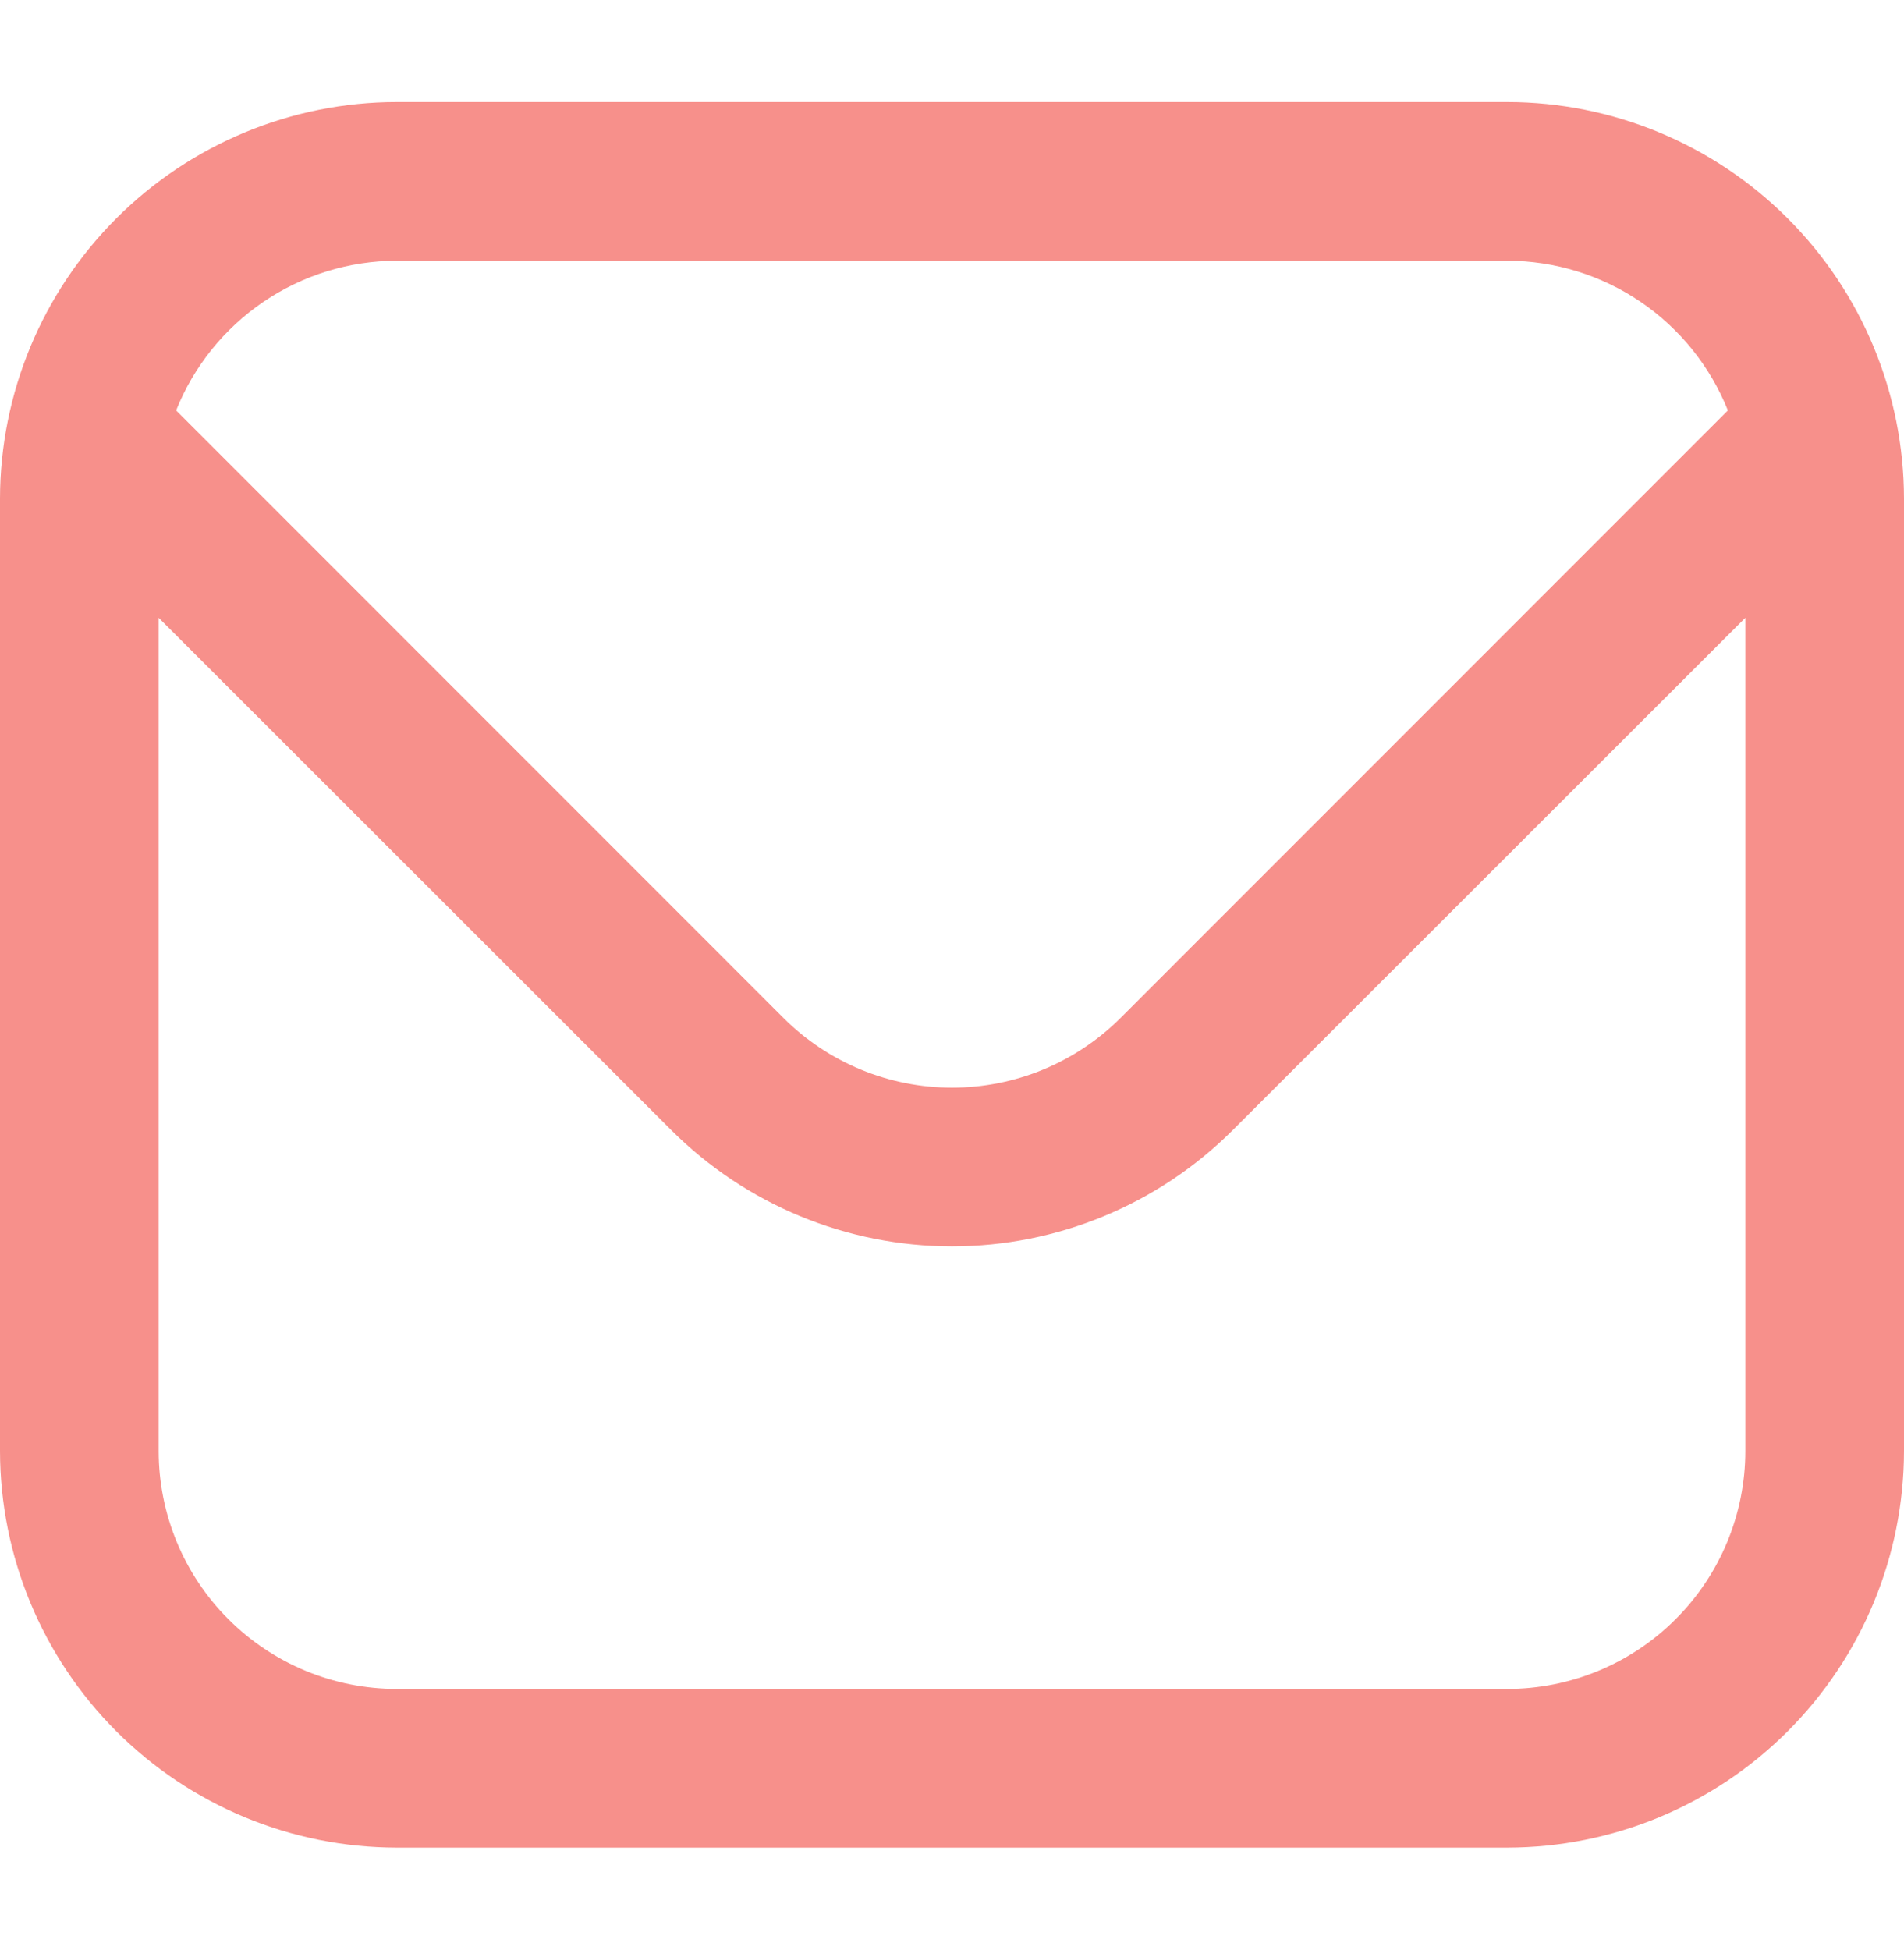 <svg width="42" height="43" viewBox="0 0 42 43" fill="none" xmlns="http://www.w3.org/2000/svg">
<g clip-path="url(#clip0_219_3418)">
<path d="M33.25 2.25H8.75C6.43 2.253 4.206 3.176 2.566 4.816C0.926 6.456 0.003 8.68 0 11L0 32C0.003 34.32 0.926 36.544 2.566 38.184C4.206 39.825 6.43 40.747 8.75 40.75H33.25C35.57 40.747 37.794 39.825 39.434 38.184C41.075 36.544 41.997 34.32 42 32V11C41.997 8.68 41.075 6.456 39.434 4.816C37.794 3.176 35.57 2.253 33.25 2.25ZM8.75 5.75H33.25C34.298 5.752 35.321 6.068 36.188 6.656C37.055 7.245 37.726 8.079 38.115 9.052L24.713 22.456C23.727 23.438 22.392 23.989 21 23.989C19.608 23.989 18.273 23.438 17.287 22.456L3.885 9.052C4.274 8.079 4.945 7.245 5.812 6.656C6.679 6.068 7.702 5.752 8.75 5.75ZM33.25 37.25H8.75C7.358 37.25 6.022 36.697 5.038 35.712C4.053 34.728 3.5 33.392 3.5 32V13.625L14.812 24.93C16.455 26.568 18.68 27.489 21 27.489C23.32 27.489 25.545 26.568 27.188 24.93L38.5 13.625V32C38.5 33.392 37.947 34.728 36.962 35.712C35.978 36.697 34.642 37.25 33.25 37.25Z" fill="#F7908B"/>
</g>
<defs>
<clipPath id="clip0_219_3418">
<rect width="42" height="42" fill="white" transform="translate(0 0.5)"/>
</clipPath>
</defs>
</svg>
